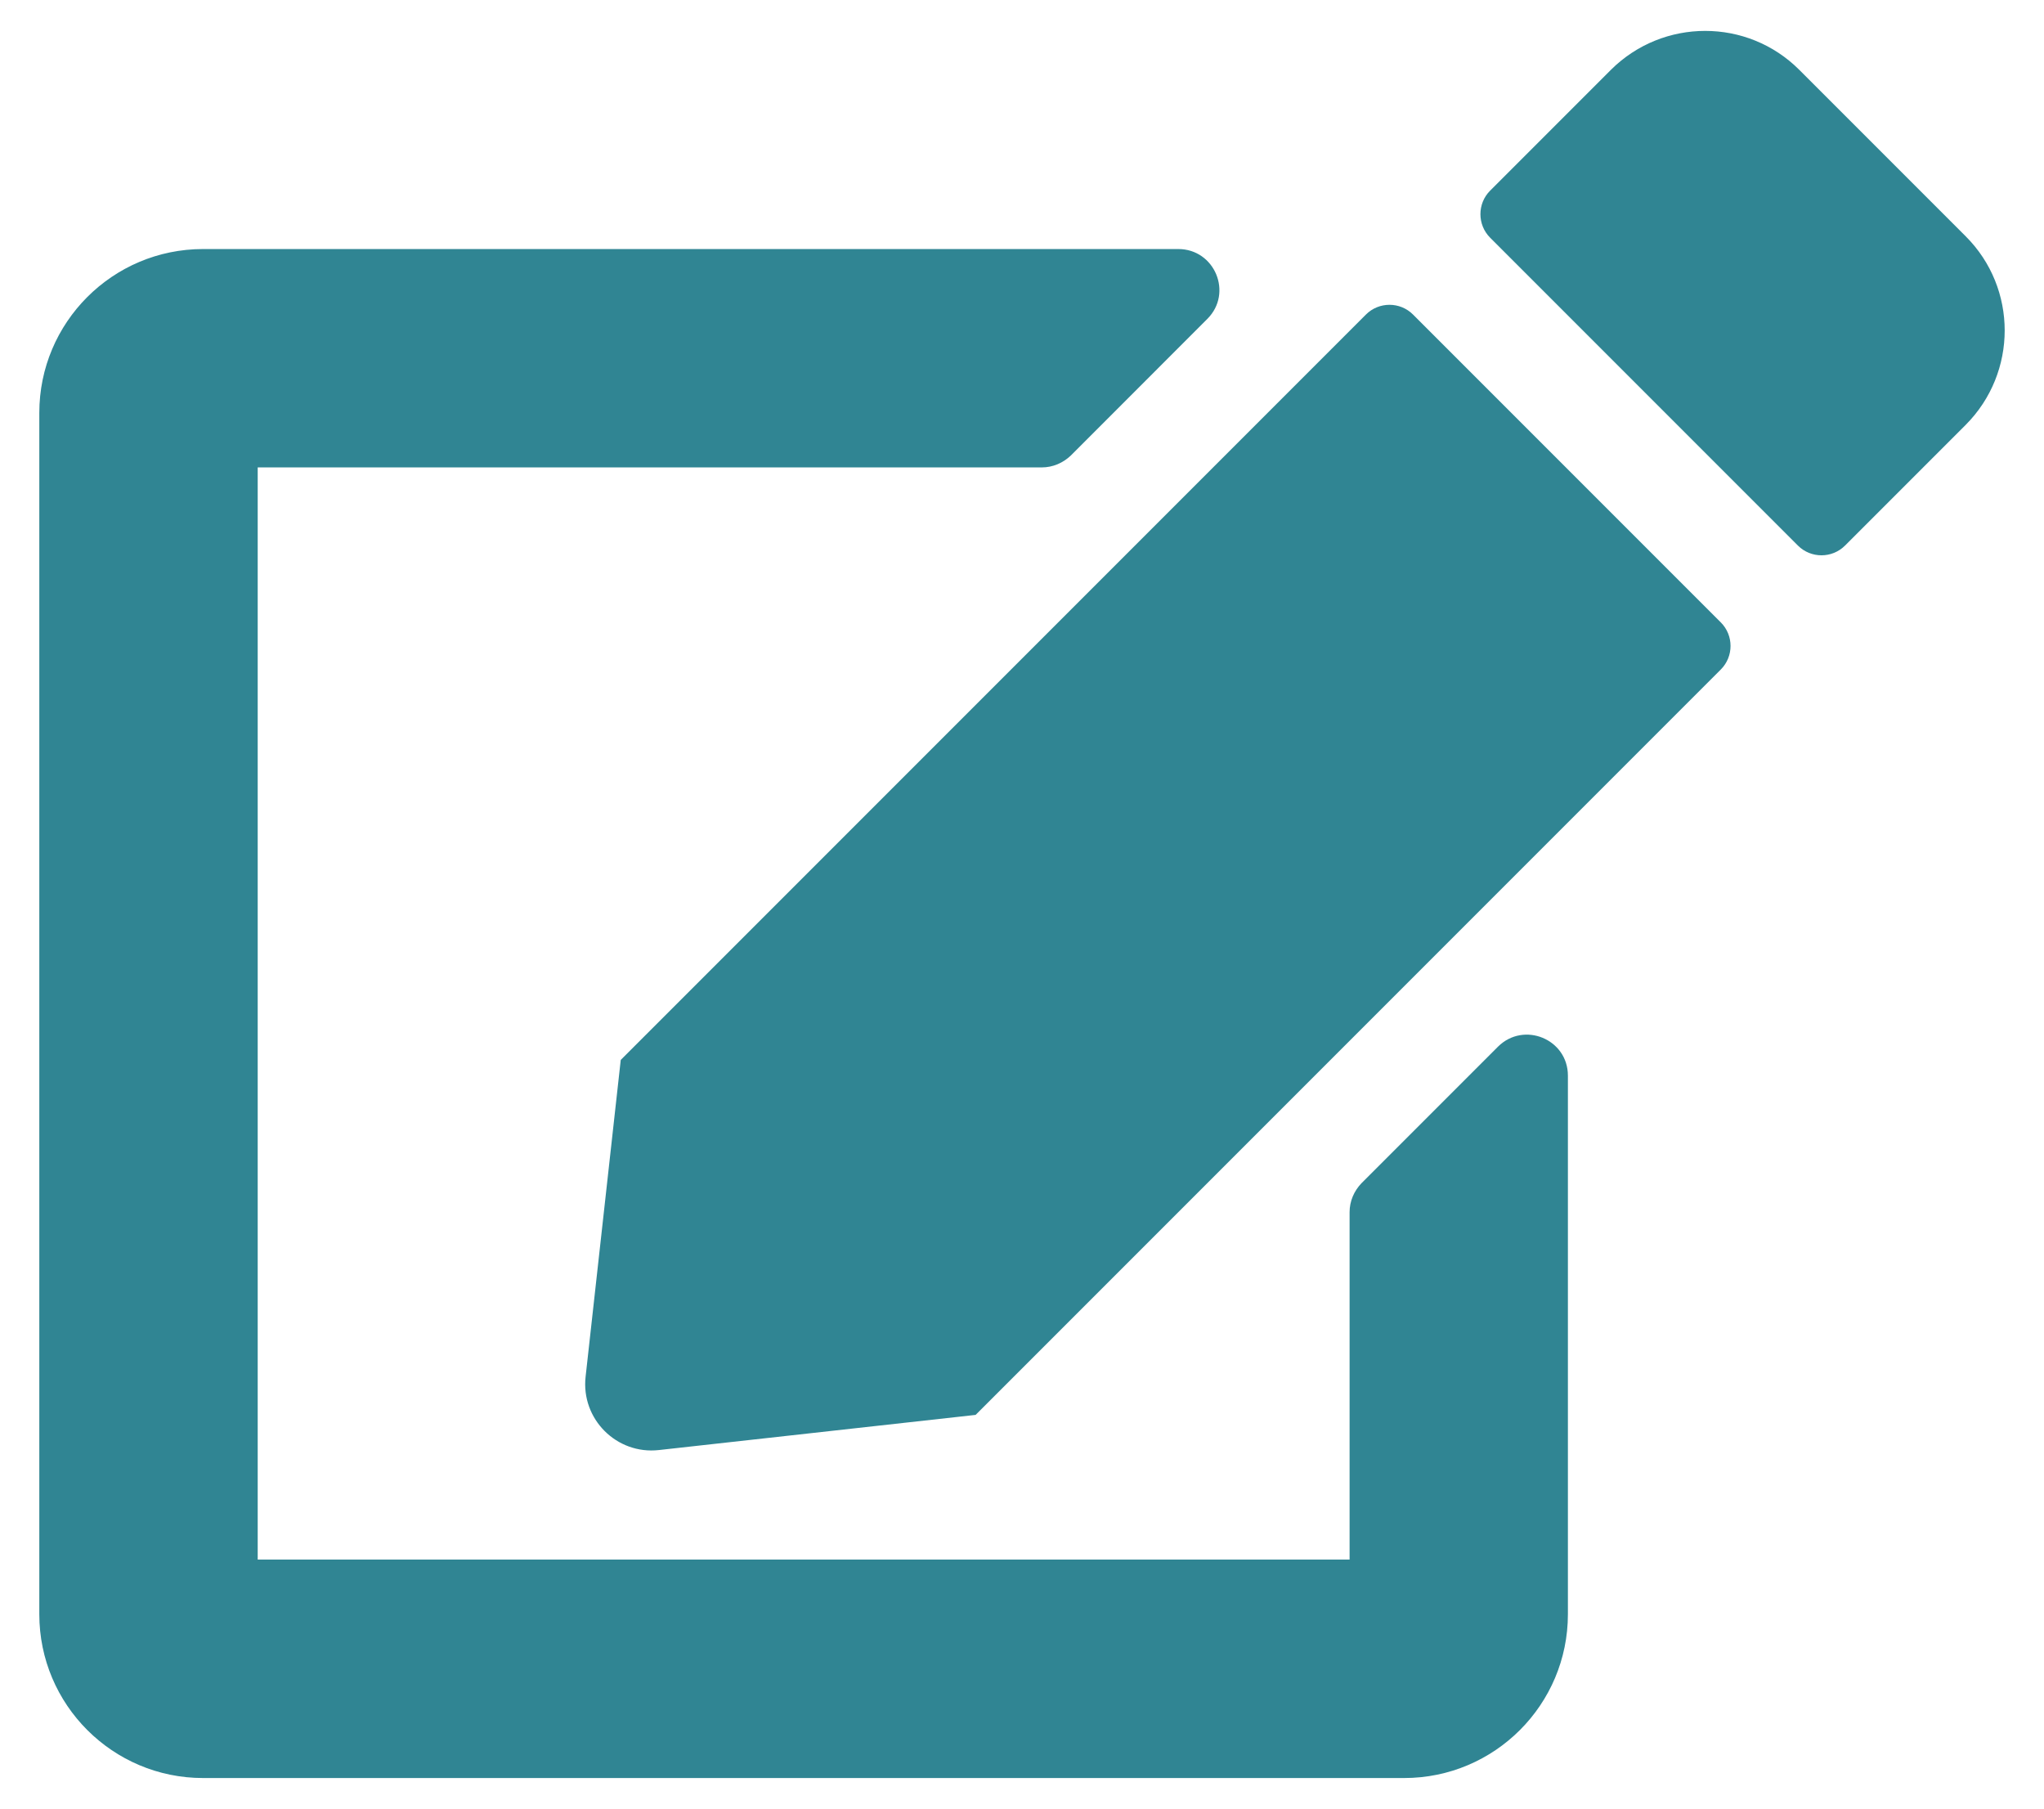 
<svg width="26" height="23" viewBox="0 0 26 23" fill="none" xmlns="http://www.w3.org/2000/svg">
<path d="M17.974 4L21.889 7.915C22.054 8.08 22.054 8.349 21.889 8.514L12.41 17.993L8.382 18.44C7.844 18.501 7.388 18.045 7.449 17.507L7.896 13.479L17.375 4C17.54 3.835 17.809 3.835 17.974 4ZM25.005 3.006L22.887 0.888C22.227 0.228 21.155 0.228 20.491 0.888L18.955 2.424C18.79 2.589 18.79 2.858 18.955 3.023L22.87 6.938C23.035 7.103 23.304 7.103 23.469 6.938L25.005 5.402C25.665 4.738 25.665 3.666 25.005 3.006ZM17.167 15.415V19.833H3.278V5.944H13.252C13.391 5.944 13.521 5.888 13.621 5.793L15.357 4.056C15.687 3.727 15.452 3.167 14.988 3.167H2.583C1.433 3.167 0.5 4.1 0.5 5.25V20.528C0.5 21.678 1.433 22.611 2.583 22.611H17.861C19.011 22.611 19.944 21.678 19.944 20.528V13.679C19.944 13.214 19.384 12.984 19.055 13.31L17.319 15.046C17.223 15.146 17.167 15.276 17.167 15.415Z" fill="#308593"/>
</svg>
